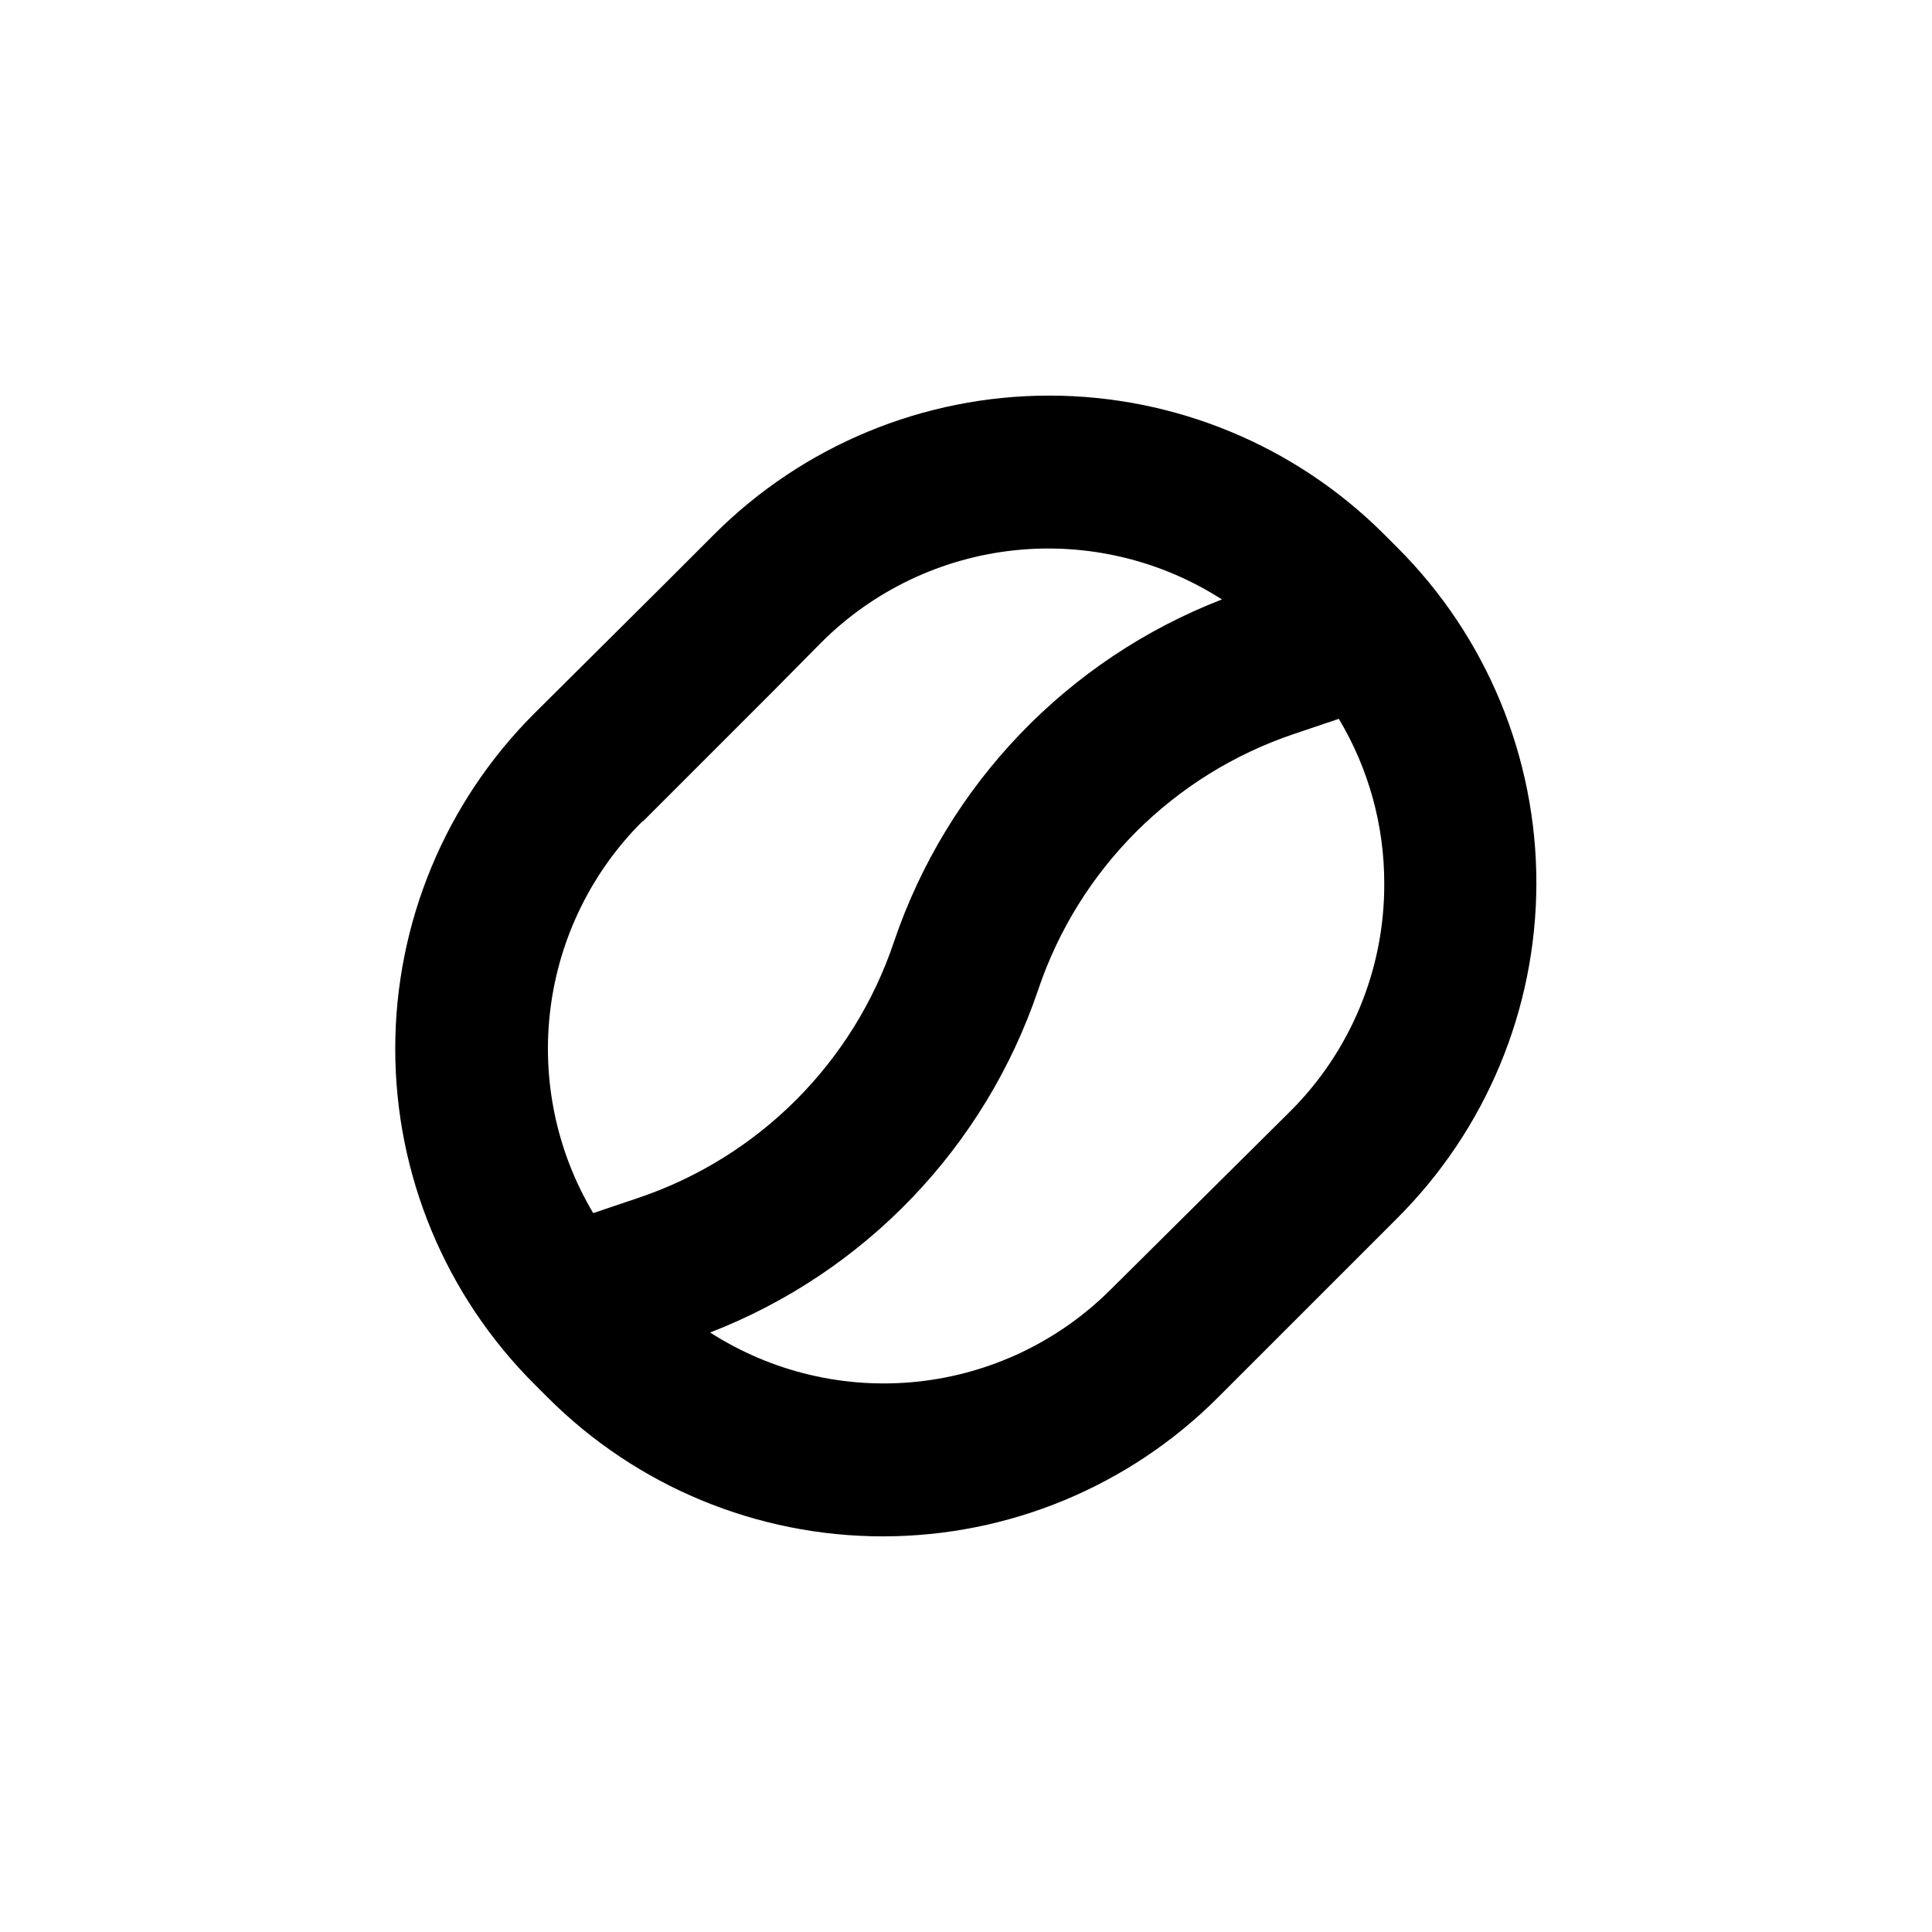 <?xml version="1.0" encoding="UTF-8"?>
<!-- Uploaded to: ICON Repo, www.svgrepo.com, Generator: ICON Repo Mixer Tools -->
<svg fill="#000000" width="800px" height="800px" version="1.1" viewBox="144 144 512 512" xmlns="http://www.w3.org/2000/svg">
 <path d="m289.16 514.36c23.547 23.559 55.488 36.793 88.797 36.793 33.309 0 65.25-13.234 88.797-36.793l47.41-47.41h-0.004c23.648-23.527 36.957-55.496 36.996-88.855 0.039-33.355-13.199-65.355-36.793-88.938l-3.527-3.527c-23.547-23.555-55.488-36.793-88.797-36.793-33.305 0-65.25 13.238-88.797 36.793l-12.797 12.797-34.812 34.613c-23.617 23.555-36.891 55.539-36.891 88.895 0 33.359 13.273 65.344 36.891 88.898zm221.68-136.03c0.051 22.715-9.023 44.496-25.191 60.457l-47.207 46.852c-13.734 13.762-31.77 22.402-51.098 24.492-19.332 2.09-38.793-2.5-55.152-13.004 40.977-15.883 72.805-49.113 86.906-90.734 10.746-32.027 35.887-57.168 67.914-67.914l11.789-3.981c7.906 13.195 12.07 28.297 12.039 43.68zm-196.48-16.625 34.613-34.613 12.594-12.746c13.738-13.758 31.77-22.402 51.098-24.492 19.332-2.09 38.793 2.5 55.156 13.004-40.98 15.883-72.809 49.113-86.91 90.738-10.746 32.027-35.883 57.164-67.91 67.91l-11.789 3.981c-9.727-16.305-13.715-35.395-11.332-54.23 2.383-18.836 11-36.332 24.48-49.703z"/>
</svg>